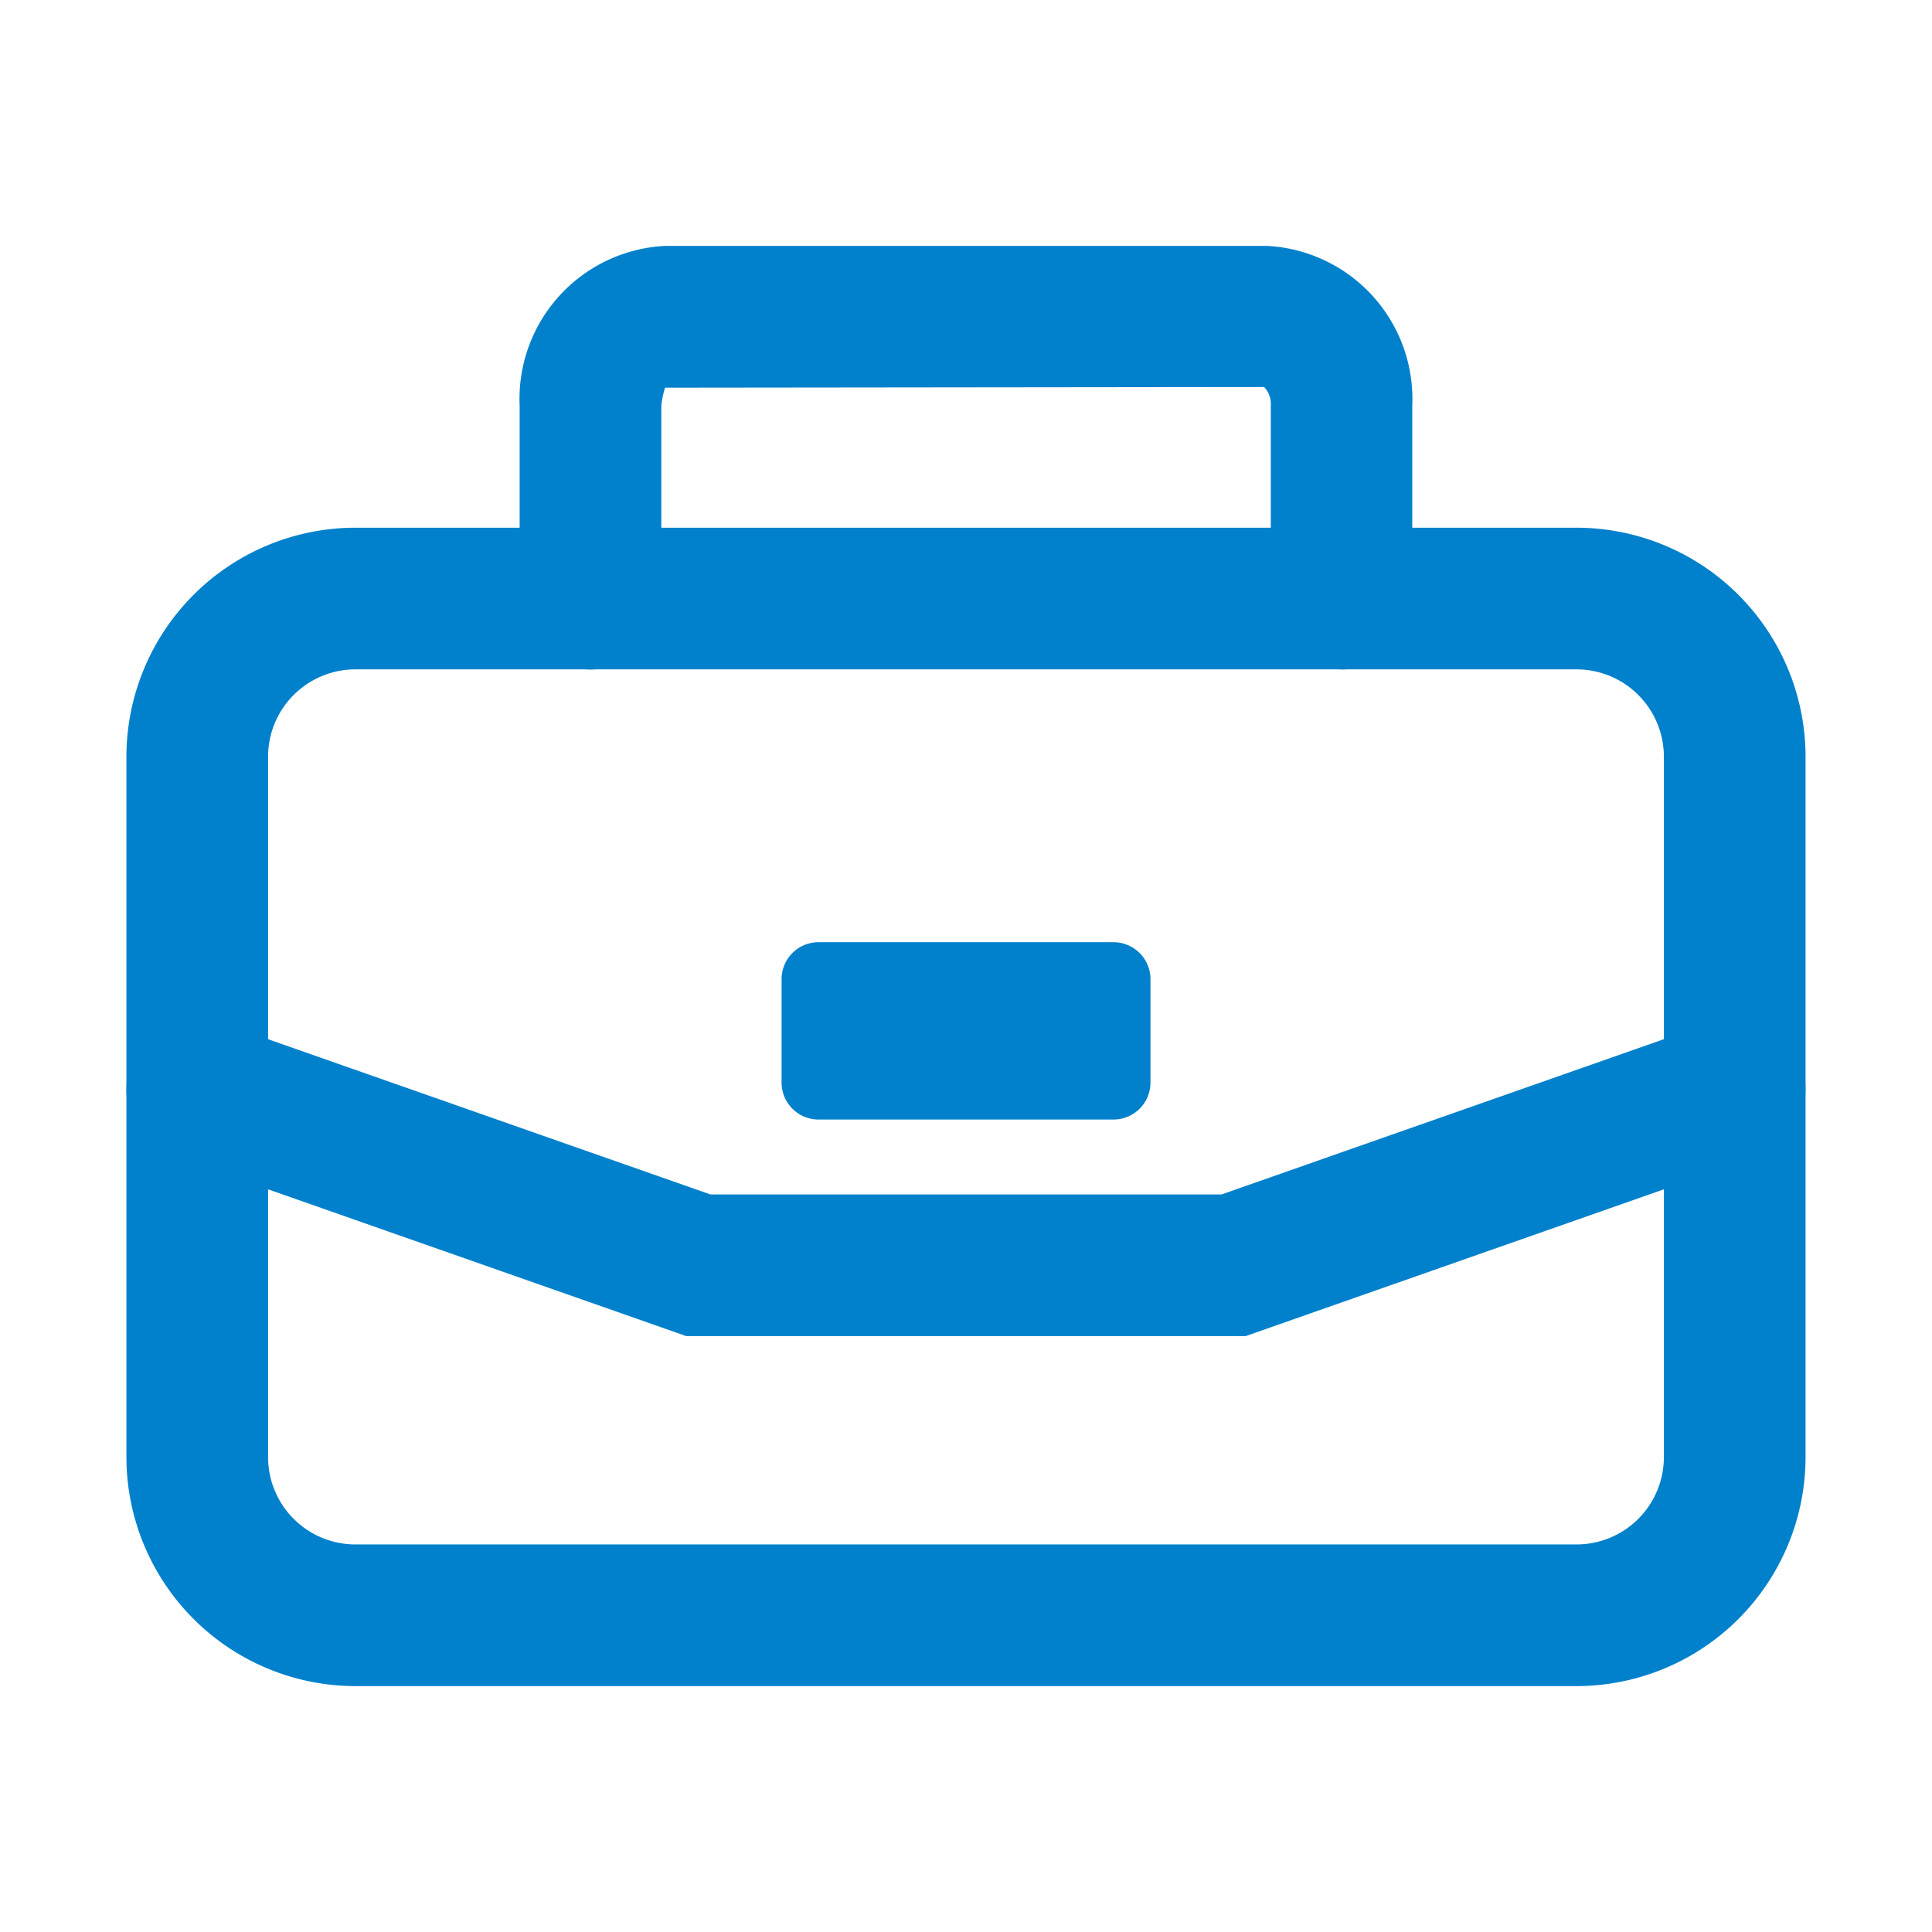 <svg xmlns="http://www.w3.org/2000/svg" xmlns:xlink="http://www.w3.org/1999/xlink" width="58" height="58" viewBox="0 0 58 58">
  <defs>
    <clipPath id="clip-path">
      <rect id="長方形_7611" data-name="長方形 7611" width="50.41" height="43.236" fill="#0181cc"/>
    </clipPath>
  </defs>
  <g id="グループ_2858" data-name="グループ 2858" transform="translate(-361 -1885)">
    <rect id="長方形_7604" data-name="長方形 7604" width="58" height="58" transform="translate(361 1885)" fill="none"/>
    <g id="グループ_2857" data-name="グループ 2857" transform="translate(364.795 1892.382)">
      <g id="グループ_2856" data-name="グループ 2856" clip-path="url(#clip-path)">
        <path id="パス_689" data-name="パス 689" d="M43.535,42.733H6.874A6.882,6.882,0,0,1,0,35.859V14.831A6.882,6.882,0,0,1,6.874,7.957H43.535a6.881,6.881,0,0,1,6.874,6.874V35.859a6.881,6.881,0,0,1-6.874,6.874M6.874,12.21a2.623,2.623,0,0,0-2.621,2.621V35.859A2.623,2.623,0,0,0,6.874,38.48H43.535a2.623,2.623,0,0,0,2.621-2.621V14.831a2.623,2.623,0,0,0-2.621-2.621Z" transform="translate(0 0.503)" fill="#0181cc"/>
        <path id="パス_690" data-name="パス 690" d="M35.779,12.713a2.127,2.127,0,0,1-2.126-2.126V4.8a.737.737,0,0,0-.2-.563l-17.984.02a2.706,2.706,0,0,0-.113.543v5.79a2.126,2.126,0,0,1-4.253,0V4.8A4.6,4.6,0,0,1,15.467,0H33.541A4.6,4.6,0,0,1,37.9,4.8v5.79a2.127,2.127,0,0,1-2.126,2.126" transform="translate(0.702)" fill="#0181cc"/>
        <path id="パス_691" data-name="パス 691" d="M33.6,31.35H16.808l-15.385-5.4a2.126,2.126,0,0,1,1.409-4.012l14.7,5.159H32.877l14.7-5.159a2.126,2.126,0,0,1,1.409,4.012Z" transform="translate(0 1.379)" fill="#0181cc"/>
        <path id="パス_692" data-name="パス 692" d="M28.469,19.662H19.6A1.108,1.108,0,0,0,18.5,20.771v3.106A1.108,1.108,0,0,0,19.6,24.985h8.865a1.109,1.109,0,0,0,1.109-1.109V20.771a1.109,1.109,0,0,0-1.109-1.109" transform="translate(1.169 1.242)" fill="#0181cc"/>
      </g>
    </g>
  </g>
</svg>
